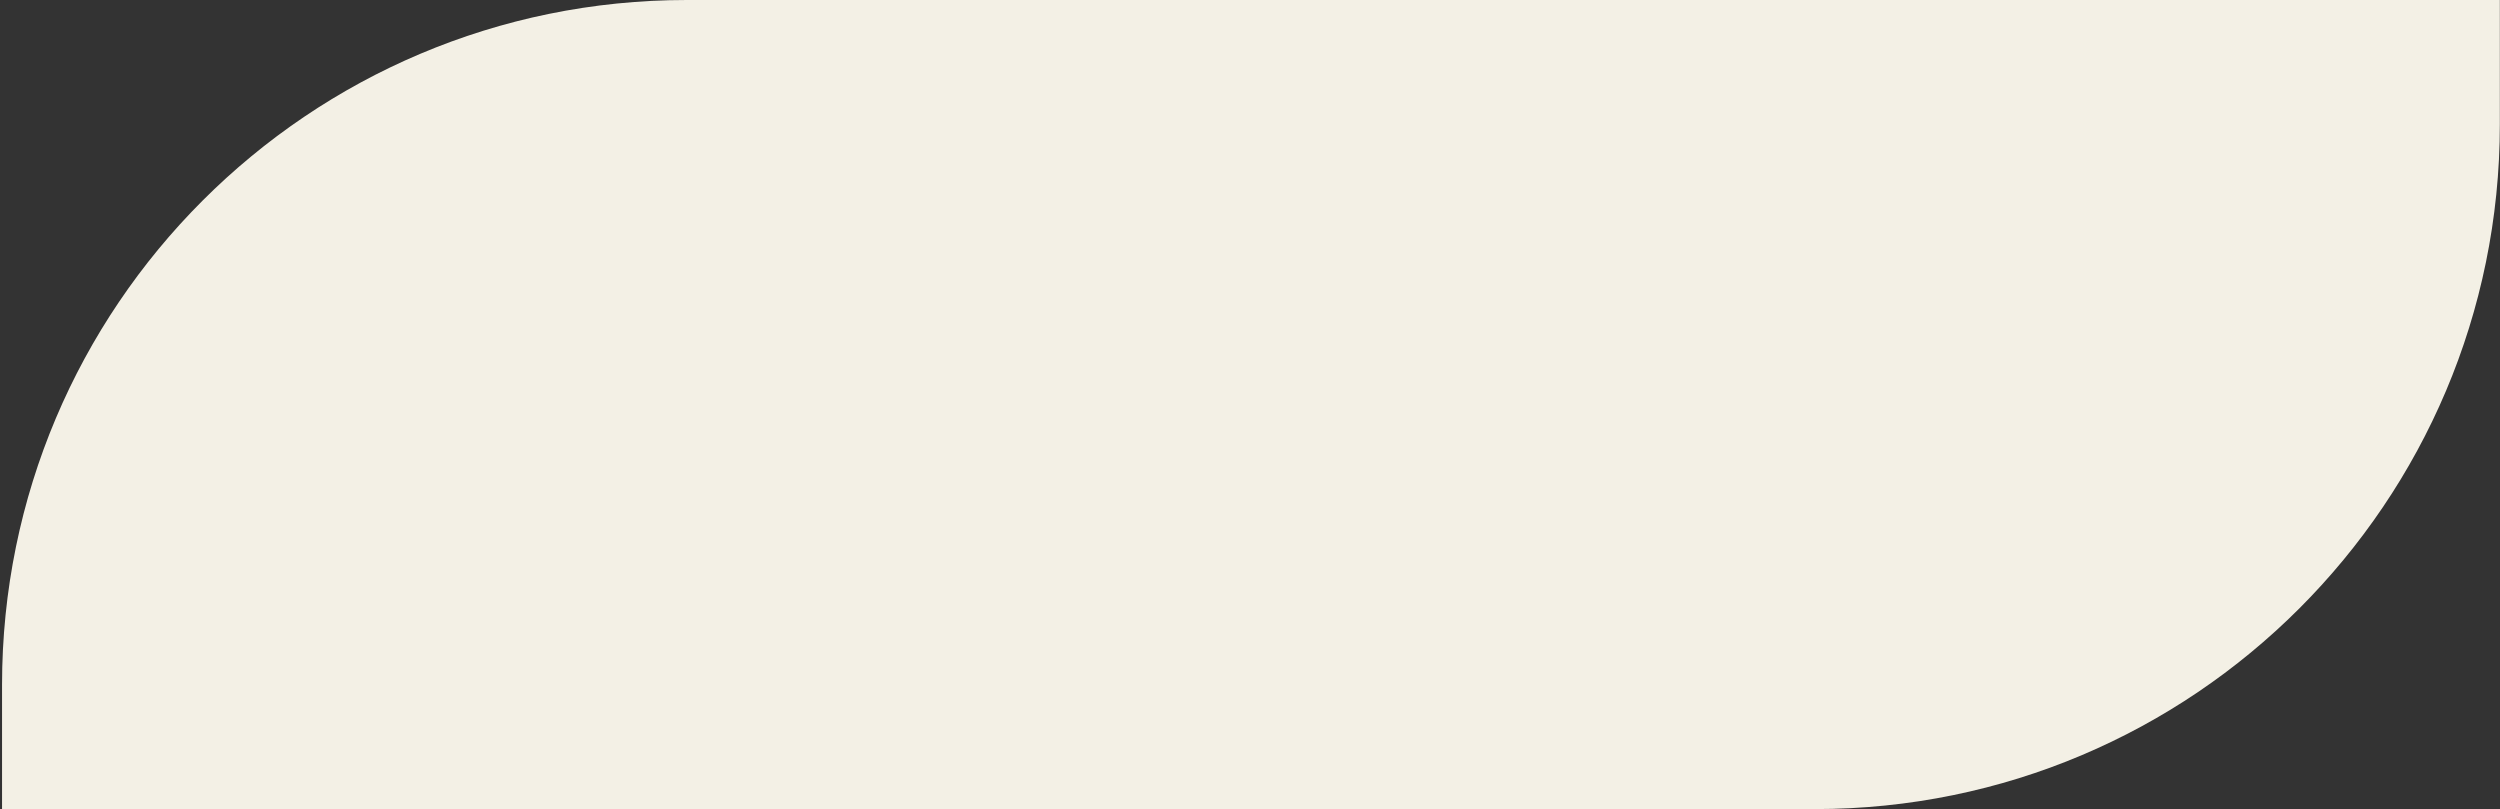 <?xml version="1.0" encoding="UTF-8"?> <svg xmlns="http://www.w3.org/2000/svg" width="1134" height="367" viewBox="0 0 1134 367" fill="none"><rect x="0" y="0" width="1134" height="367" fill="#333333" stroke="none"/> <path d="M0.928 310.631C0.928 139.074 140.002 0 311.559 0H1133.93V56.369C1133.93 227.926 994.854 367 823.297 367H0.928V310.631Z" fill="#F3F0E5"></path> </svg> 